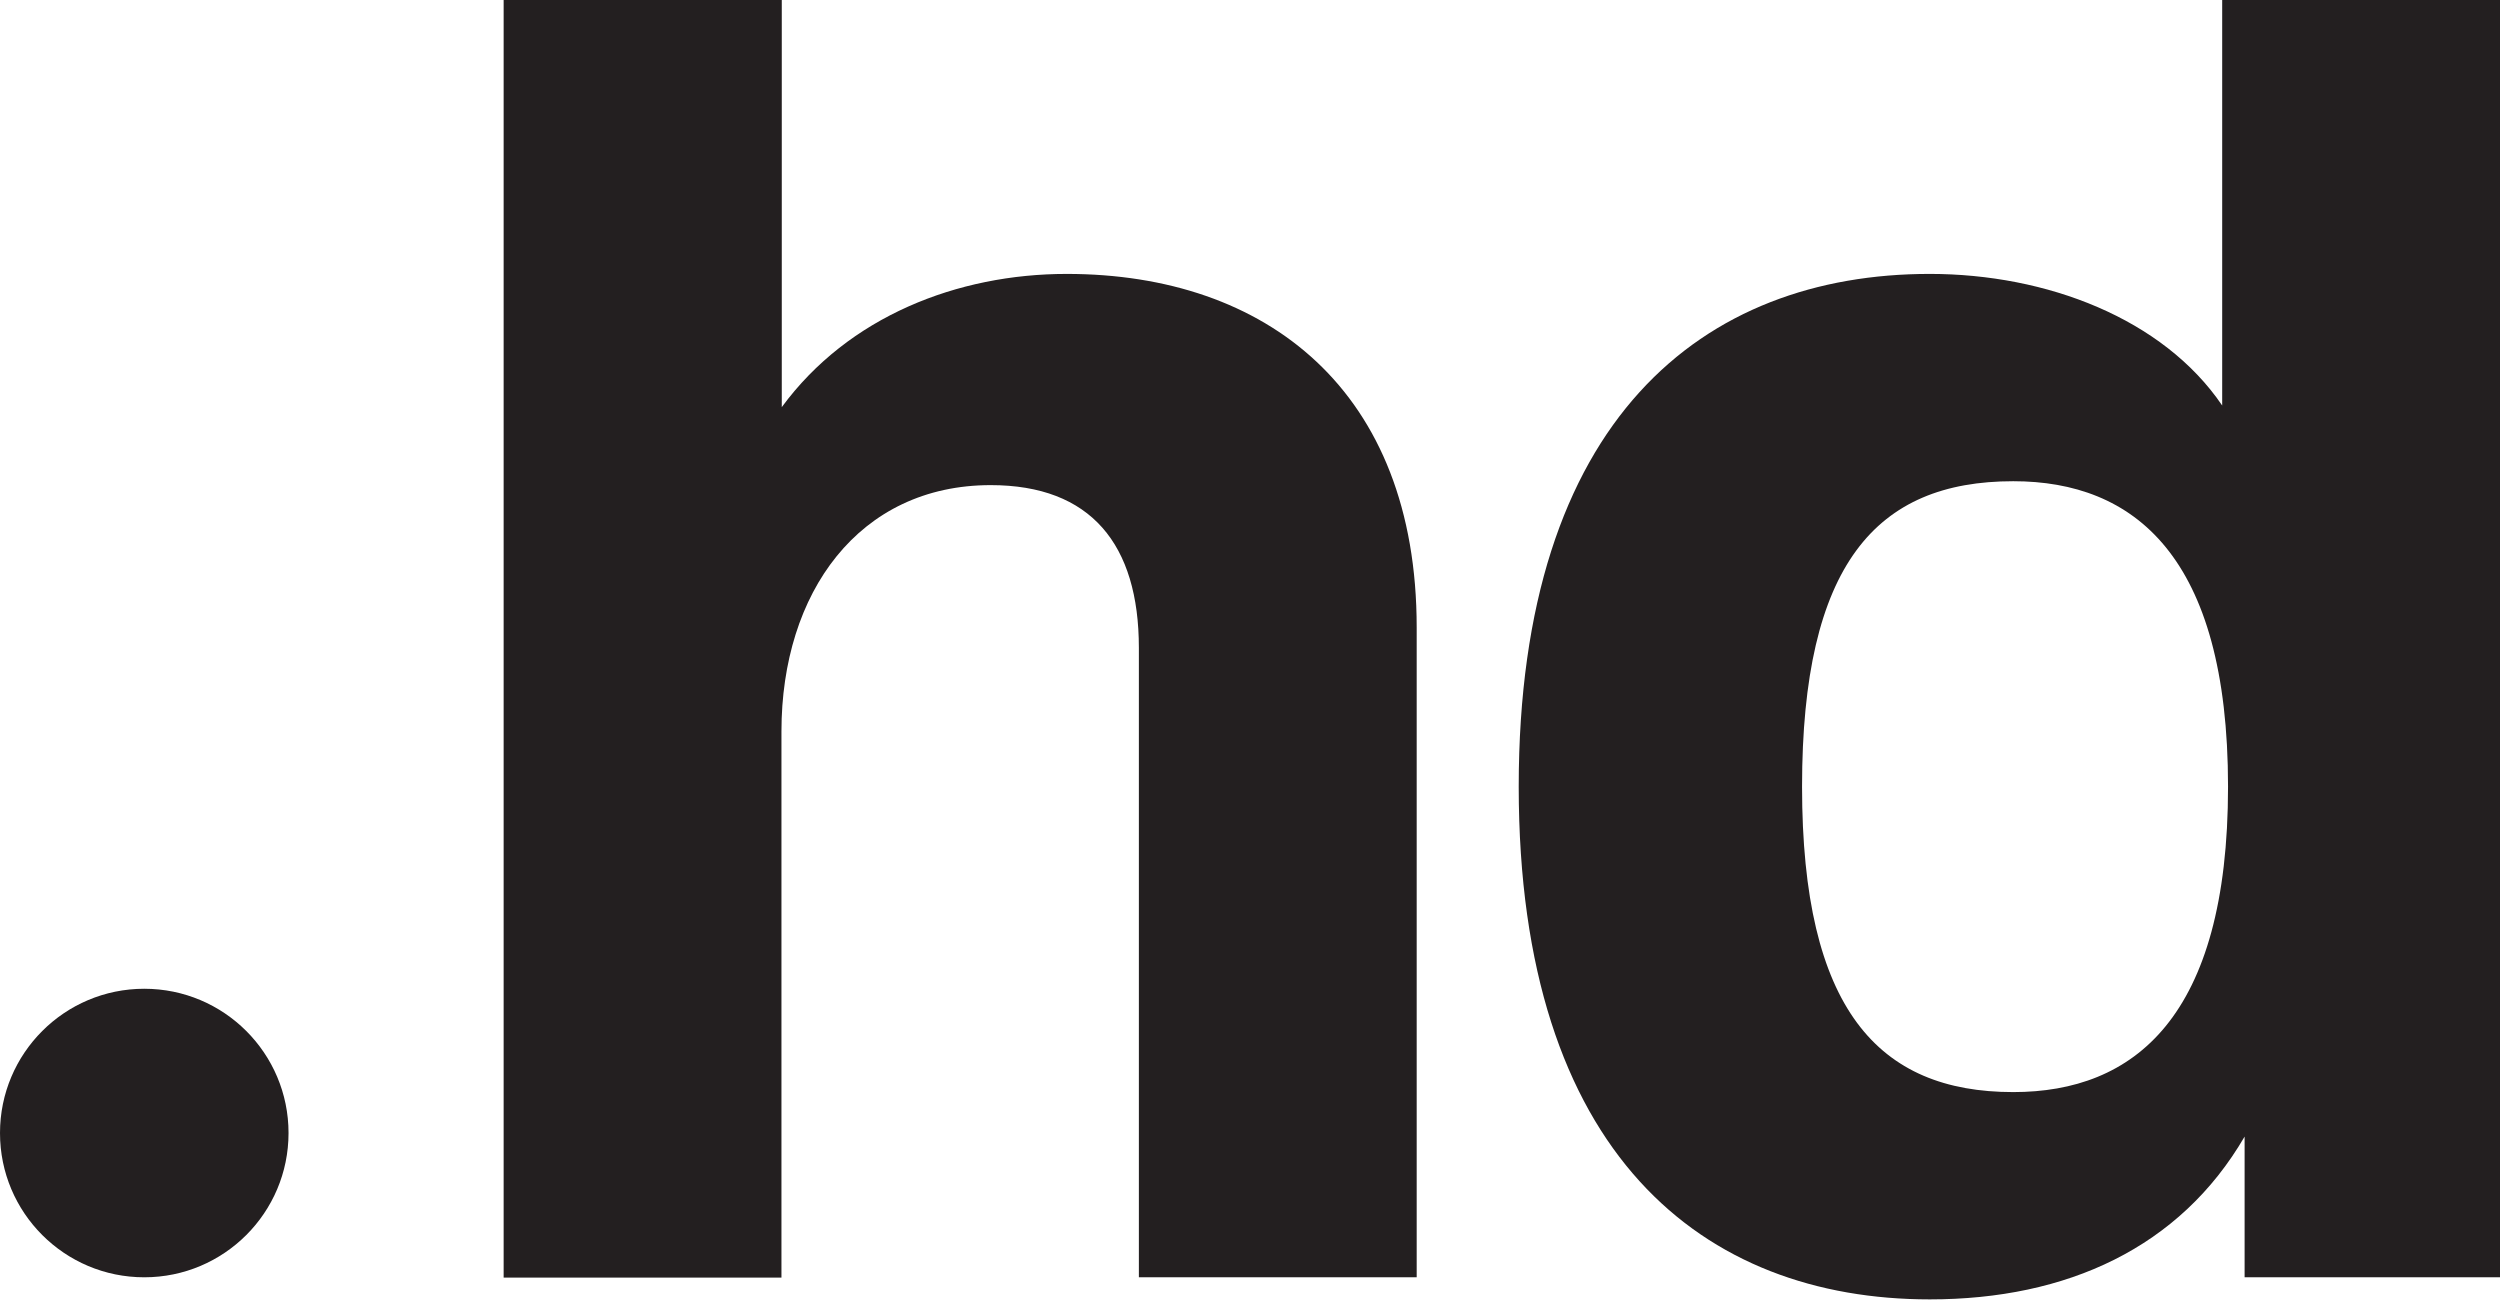 <?xml version="1.0" encoding="UTF-8"?>
<svg id="Layer_2" data-name="Layer 2" xmlns="http://www.w3.org/2000/svg" viewBox="0 0 76.94 40">
  <defs>
    <style>
      .cls-1 {
        fill: #231f20;
        stroke-width: 0px;
      }
    </style>
  </defs>
  <g id="Layer_1-2" data-name="Layer 1">
    <path class="cls-1" d="M24.06,0v12.53c2.05-2.79,5.41-4.1,8.77-4.1,6.15,0,10.77,3.59,10.77,10.88v20h-8.55v-19.37c0-3.19-1.48-5.01-4.56-5.01-4.05,0-6.44,3.3-6.44,7.58v16.81h-8.55V0h8.55Z"/>
    <path class="cls-1" d="M76.94,0v39.31h-7.86v-4.33c-1.99,3.42-5.47,5.01-9.69,5.01-6.95,0-12.65-4.44-12.65-15.78s5.7-15.78,12.65-15.78c3.59,0,7.18,1.37,9,4.05V0h8.55ZM68.57,24.21c0-7.12-2.91-9.4-6.61-9.4-4.22,0-6.5,2.56-6.5,9.4s2.34,9.4,6.5,9.4c3.7,0,6.61-2.28,6.61-9.4Z"/>
    <circle class="cls-1" cx="4.44" cy="34.87" r="4.44"/>
  </g>
</svg>
